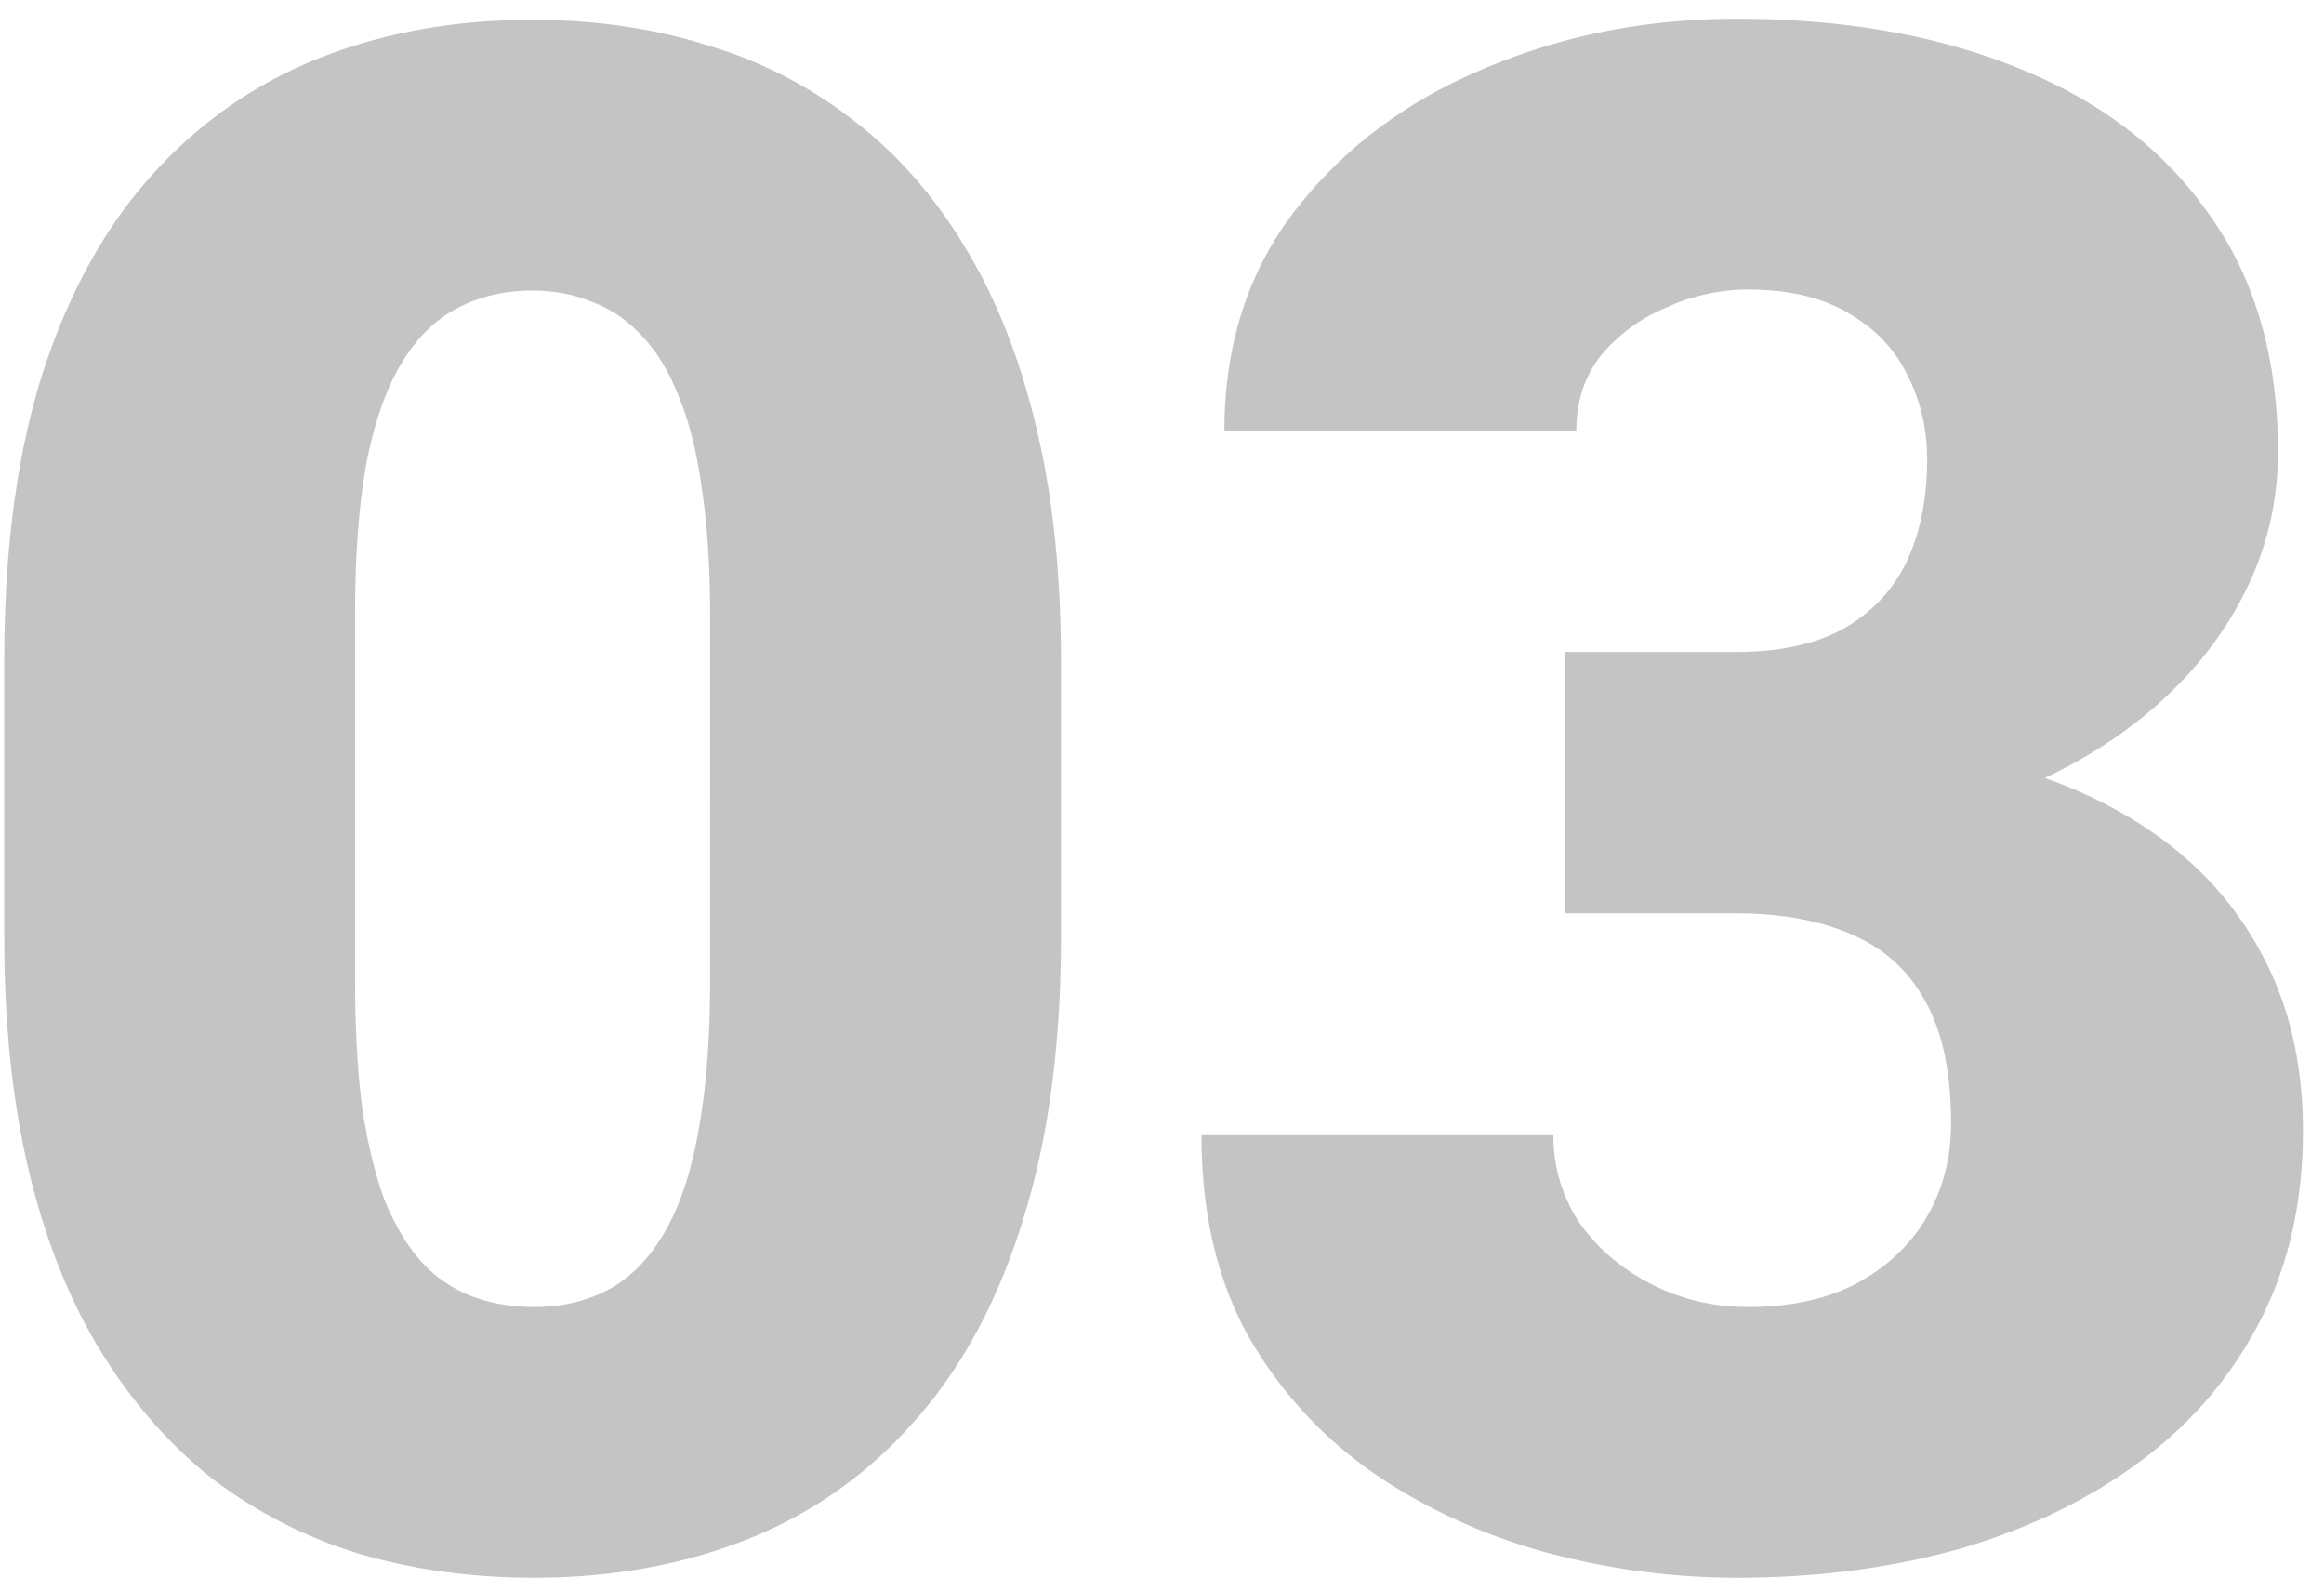 <svg xmlns="http://www.w3.org/2000/svg" width="109" height="74" fill="none"><path fill="#C4C4C4" d="M49.76 30.959v12.988q0 7.665-1.807 13.33-1.758 5.664-5.078 9.375-3.271 3.712-7.812 5.518t-10.01 1.807q-4.395 0-8.203-1.124a21.9 21.9 0 0 1-6.885-3.515Q6.938 66.946 4.74 63.38t-3.369-8.399Q.2 50.1.2 43.947V30.96q0-7.715 1.758-13.33 1.806-5.664 5.127-9.375 3.32-3.71 7.861-5.518Q19.486.93 24.955.93q4.395 0 8.154 1.172a20.6 20.6 0 0 1 6.885 3.515q3.075 2.344 5.225 5.908 2.197 3.565 3.369 8.448 1.172 4.833 1.172 10.986m-16.455 14.99V28.86q0-3.417-.39-5.957-.343-2.538-1.075-4.297-.684-1.757-1.71-2.832-1.024-1.122-2.343-1.61-1.269-.538-2.832-.538-1.953 0-3.515.83-1.515.78-2.588 2.54-1.075 1.756-1.66 4.687-.538 2.93-.538 7.177v17.09q0 3.467.342 6.055.39 2.539 1.074 4.346.734 1.758 1.758 2.88a6.2 6.2 0 0 0 2.344 1.563q1.32.488 2.88.488 1.905 0 3.419-.781 1.513-.78 2.588-2.54 1.123-1.805 1.66-4.735.585-2.979.586-7.276m40.088-15.38H81.4q3.077 0 5.03-1.075 2.001-1.123 2.978-3.125.977-2.05.977-4.834 0-2.148-.928-3.955-.879-1.807-2.734-2.88-1.856-1.124-4.737-1.124a9.2 9.2 0 0 0-3.808.83q-1.856.782-3.076 2.246-1.172 1.465-1.172 3.565H57.426q0-6.055 3.32-10.352 3.369-4.345 8.838-6.64Q75.101.88 81.449.88q7.569 0 13.282 2.344 5.712 2.295 8.886 6.836 3.223 4.491 3.223 11.132 0 3.663-1.709 6.885t-4.785 5.664q-3.077 2.442-7.227 3.858-4.101 1.367-8.984 1.367H73.393zm0 12.255v-8.203h10.742q5.322 0 9.717 1.22 4.394 1.173 7.568 3.516 3.173 2.345 4.883 5.811 1.709 3.419 1.709 7.861 0 4.98-2.002 8.887-2.003 3.906-5.615 6.592-3.614 2.685-8.448 4.101-4.833 1.368-10.498 1.368-4.443 0-8.886-1.172-4.445-1.221-8.106-3.711a19.7 19.7 0 0 1-5.908-6.446q-2.197-3.955-2.197-9.423h16.504q0 2.246 1.22 4.101 1.27 1.807 3.37 2.881t4.54 1.074q3.028 0 5.127-1.123 2.149-1.172 3.272-3.125 1.123-1.952 1.123-4.346 0-3.612-1.22-5.761-1.173-2.149-3.468-3.125-2.246-.977-5.42-.977z"/></svg>